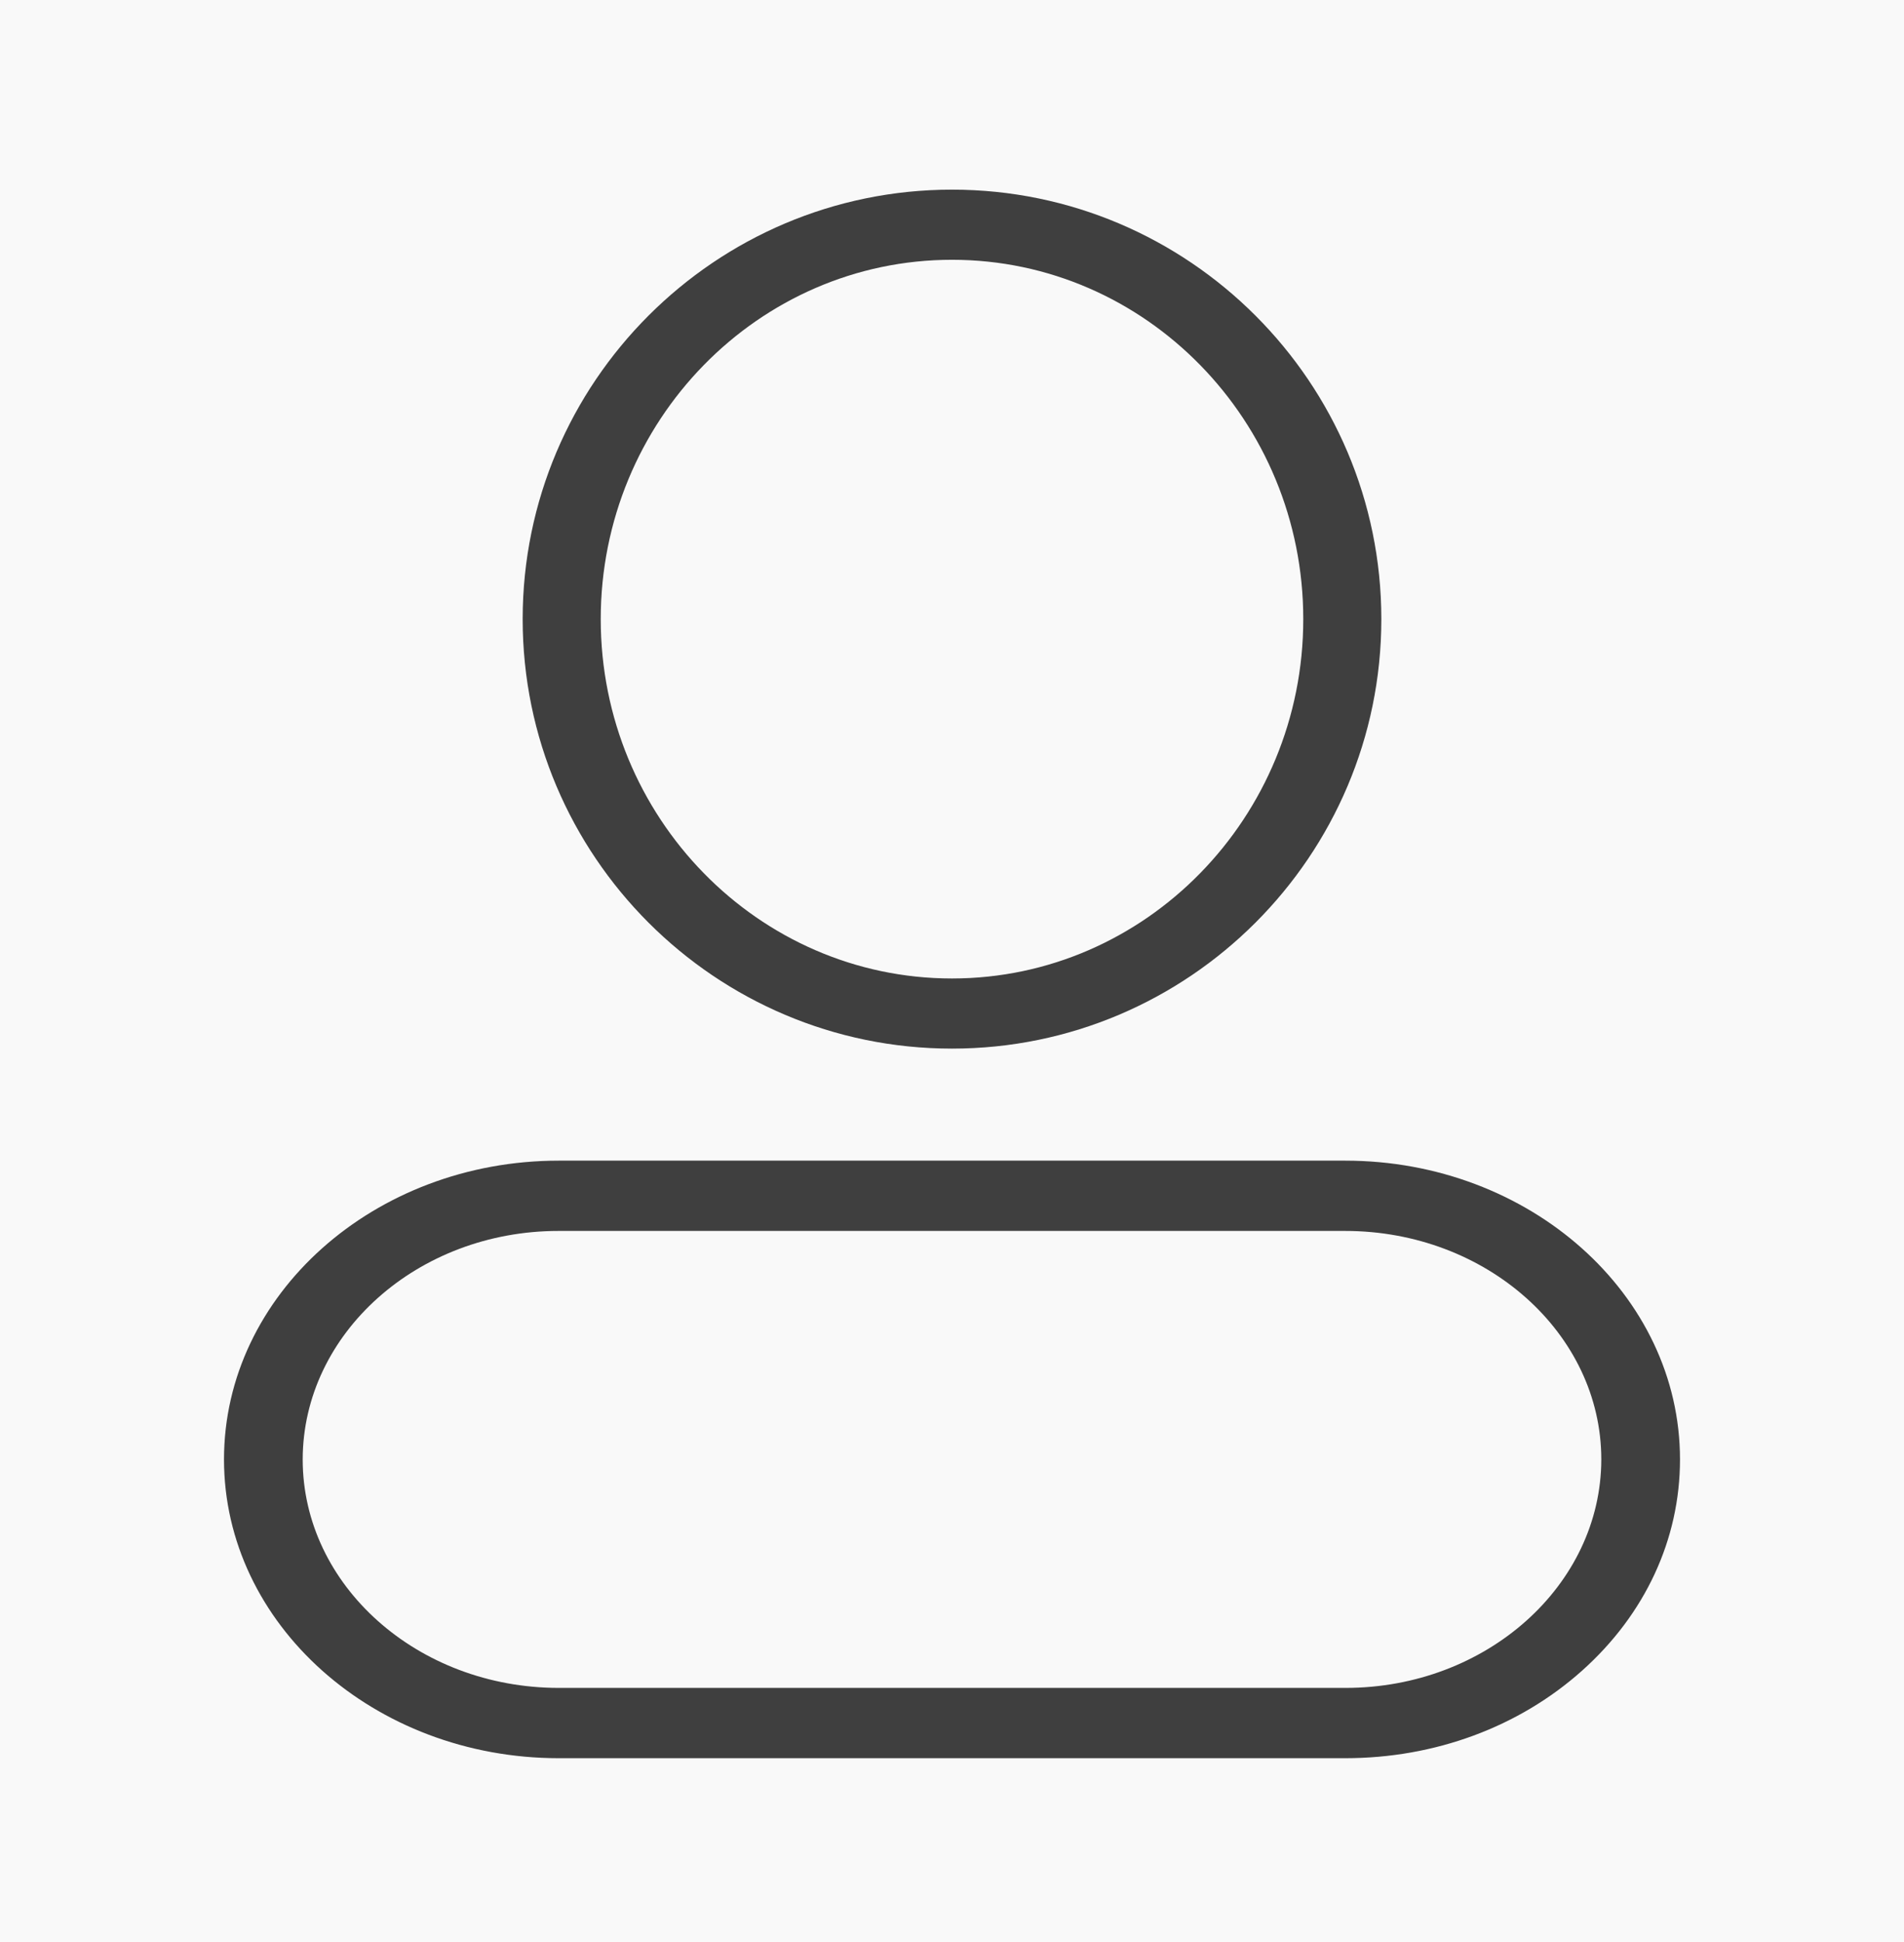 <?xml version="1.0" encoding="UTF-8"?>
<svg width="51px" height="52px" viewBox="0 0 51 52" version="1.1" xmlns="http://www.w3.org/2000/svg" xmlns:xlink="http://www.w3.org/1999/xlink">
    <title>椭圆形备份 5</title>
    <g id="页面-1" stroke="none" stroke-width="1" fill="none" fill-rule="evenodd">
        <g id="导航栏选中效果" transform="translate(-657, -41)">
            <rect fill="#F2F2F2" x="0" y="0" width="750" height="781"></rect>
            <g id="编组-3" transform="translate(0, 21.683)">
                <rect id="矩形" fill="#F9F9F9" x="0" y="0.395" width="750" height="114"></rect>
                <g id="编组" transform="translate(663, 24.395)" fill="#3F3F3F">
                    <path d="M10.091,11.5 C10.091,6.194 14.312,1.878 19.5,1.878 C24.688,1.878 28.909,6.194 28.909,11.5 C28.909,16.806 24.688,21.122 19.5,21.122 C14.312,21.122 10.091,16.806 10.091,11.5 M19.5,23 C25.841,23 31,17.841 31,11.5 C31,5.159 25.841,-1.42108547e-14 19.5,-1.42108547e-14 C13.159,-1.42108547e-14 8,5.159 8,11.5 C8,17.841 13.159,23 19.5,23" id="Fill-1"></path>
                    <path d="M36.892,34 C36.887,37.373 33.813,40.118 30.041,40.118 L8.968,40.118 C5.186,40.118 2.108,37.373 2.108,34 C2.113,30.627 5.187,27.882 8.959,27.882 L30.032,27.882 C33.814,27.882 36.892,30.627 36.892,34 M30.032,26 L8.968,26 C4.023,26 2.27373675e-13,29.589 2.27373675e-13,34 C2.27373675e-13,38.411 4.023,42 8.968,42 L30.032,42 C32.431,42 34.684,41.168 36.376,39.657 C38.068,38.146 39,36.137 39,34 C39,29.589 34.977,26 30.032,26" id="Fill-3"></path>
                </g>
            </g>
        </g>
    </g>
</svg>